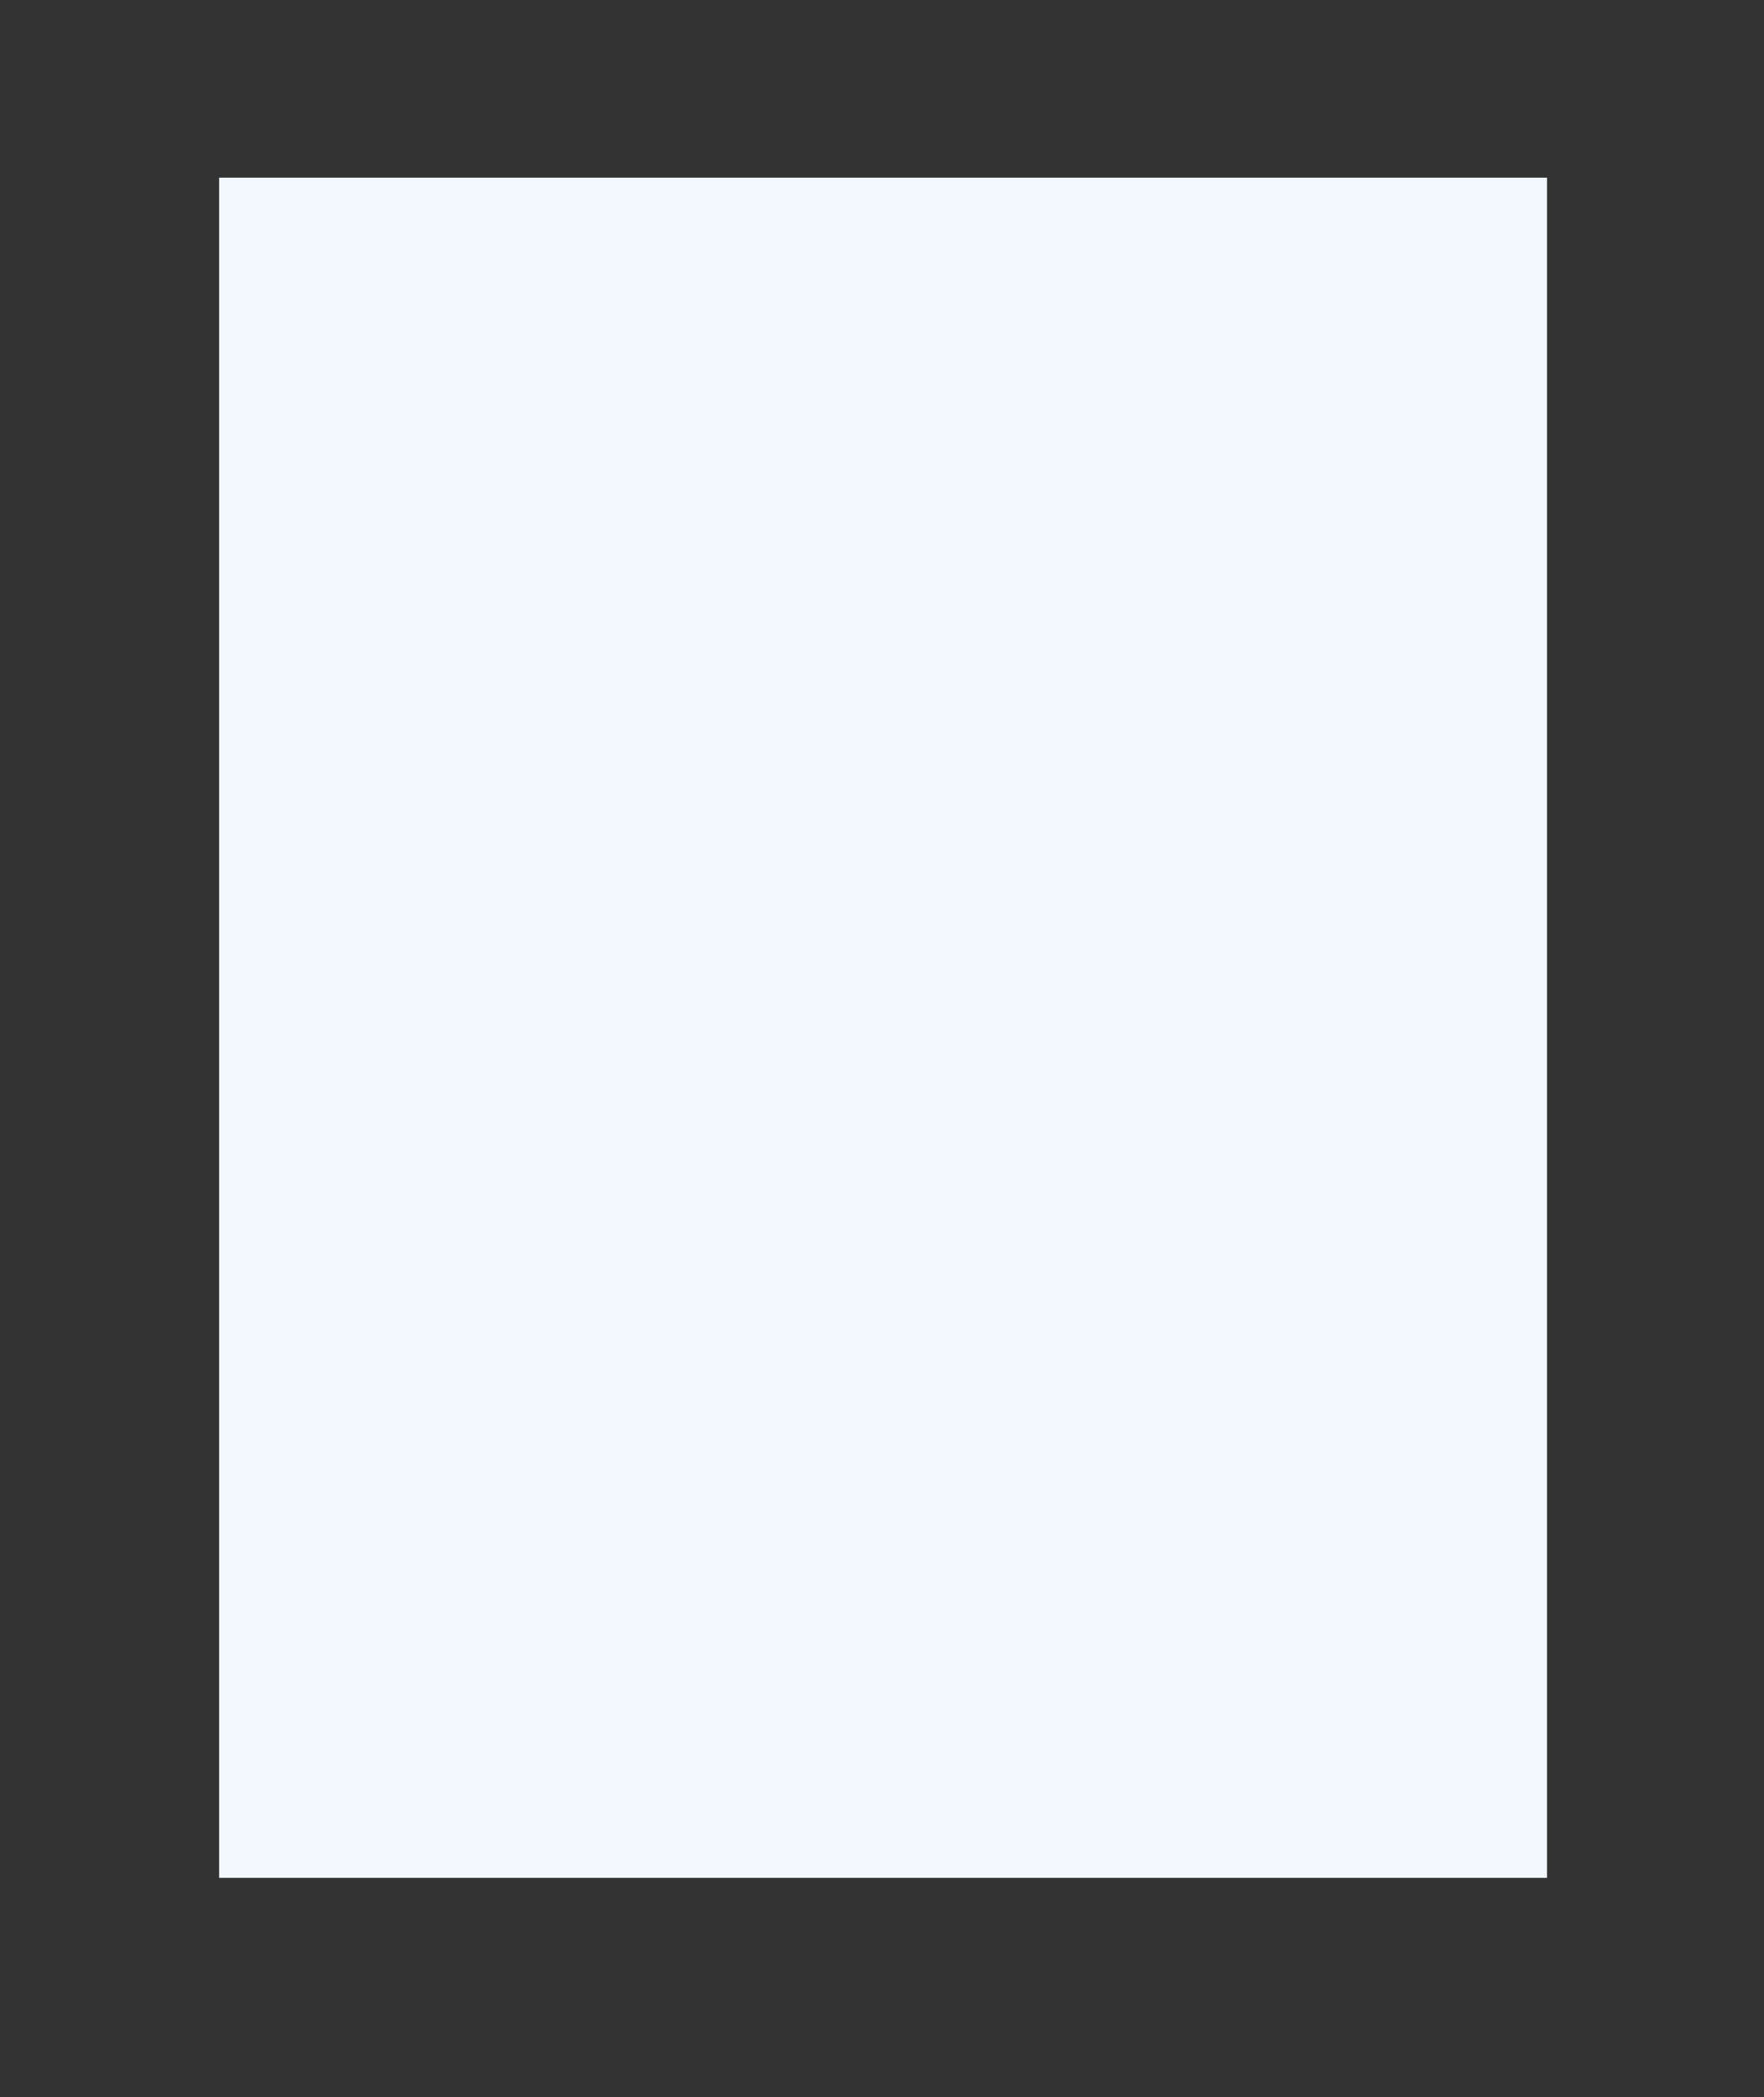 ﻿<?xml version="1.0" encoding="utf-8" standalone="yes"?><svg xmlns="http://www.w3.org/2000/svg" xmlns:xlink="http://www.w3.org/1999/xlink" version="1.1" width="1417" height="1684"><rect width="100%" height="100%" fill="#333333" stroke="none"/><!--Generated by Aspose.Words for .NET 20.7.0--><defs /><g><g transform="translate(176,142.667)"><g><g /><g transform="translate(7.52,0)" /></g></g><g transform="translate(176,142.667)"><path d="M0,0 L1066.667,0 L1066.667,1365.333 L0,1365.333 Z" fill="#f3f8fe" fill-rule="evenodd" /></g></g></svg>